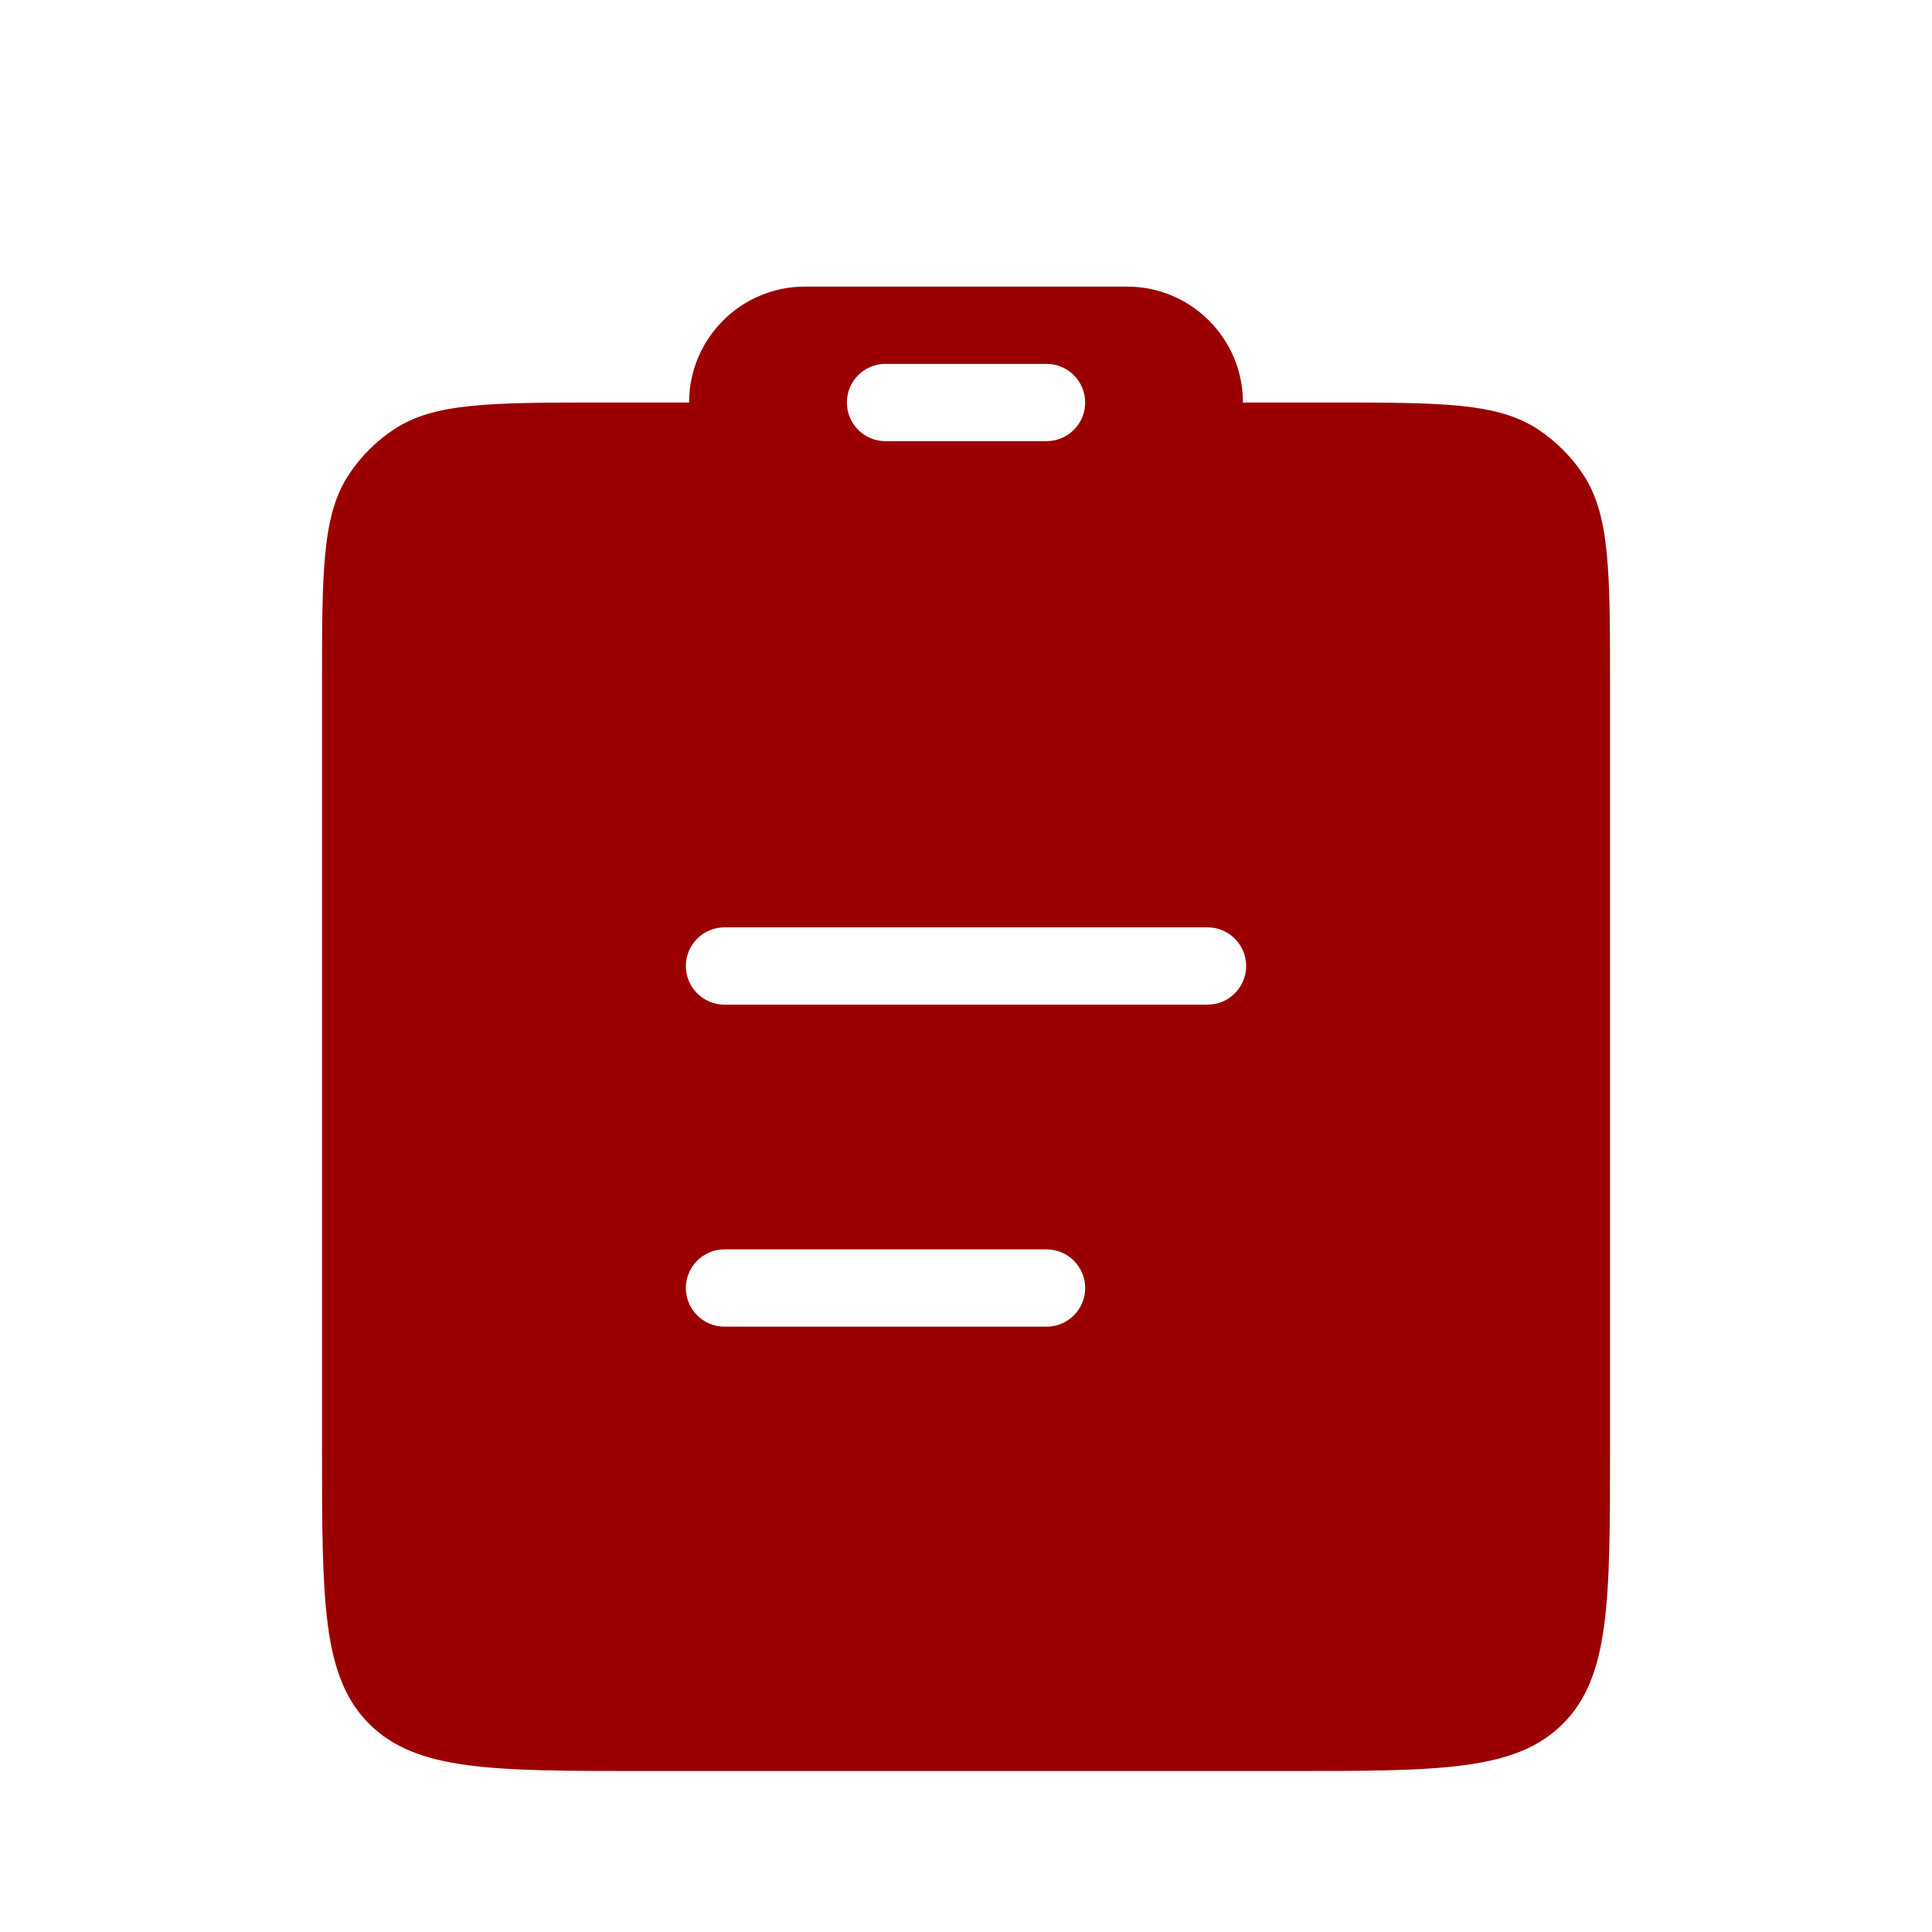 <?xml version="1.0" encoding="UTF-8"?> <svg xmlns="http://www.w3.org/2000/svg" width="50" height="50" viewBox="0 0 50 50" fill="none"> <path fill-rule="evenodd" clip-rule="evenodd" d="M20.834 7.417C19.177 7.417 17.834 8.76 17.834 10.417H15.625C12.699 10.417 11.236 10.417 10.185 11.119C9.73 11.423 9.34 11.814 9.036 12.269C8.334 13.32 8.334 14.783 8.334 17.709V37.5C8.334 41.429 8.334 43.393 9.554 44.613C10.774 45.834 12.739 45.834 16.667 45.834H33.334C37.262 45.834 39.226 45.834 40.446 44.613C41.667 43.393 41.667 41.429 41.667 37.5V17.709C41.667 14.783 41.667 13.32 40.965 12.269C40.661 11.814 40.27 11.423 39.815 11.119C38.764 10.417 37.301 10.417 34.375 10.417H32.167C32.167 8.76 30.824 7.417 29.167 7.417H20.834ZM21.917 10.417C21.917 9.865 22.364 9.417 22.917 9.417H27.084C27.636 9.417 28.084 9.865 28.084 10.417C28.084 10.969 27.636 11.417 27.084 11.417H22.917C22.364 11.417 21.917 10.969 21.917 10.417ZM18.75 24C18.198 24 17.75 24.448 17.75 25C17.75 25.553 18.198 26 18.75 26H31.25C31.802 26 32.25 25.553 32.25 25C32.25 24.448 31.802 24 31.25 24H18.75ZM18.75 32.334C18.198 32.334 17.75 32.781 17.75 33.334C17.75 33.886 18.198 34.334 18.75 34.334L27.084 34.334C27.636 34.334 28.084 33.886 28.084 33.334C28.084 32.781 27.636 32.334 27.084 32.334L18.75 32.334Z" fill="#9B0000"></path> </svg> 